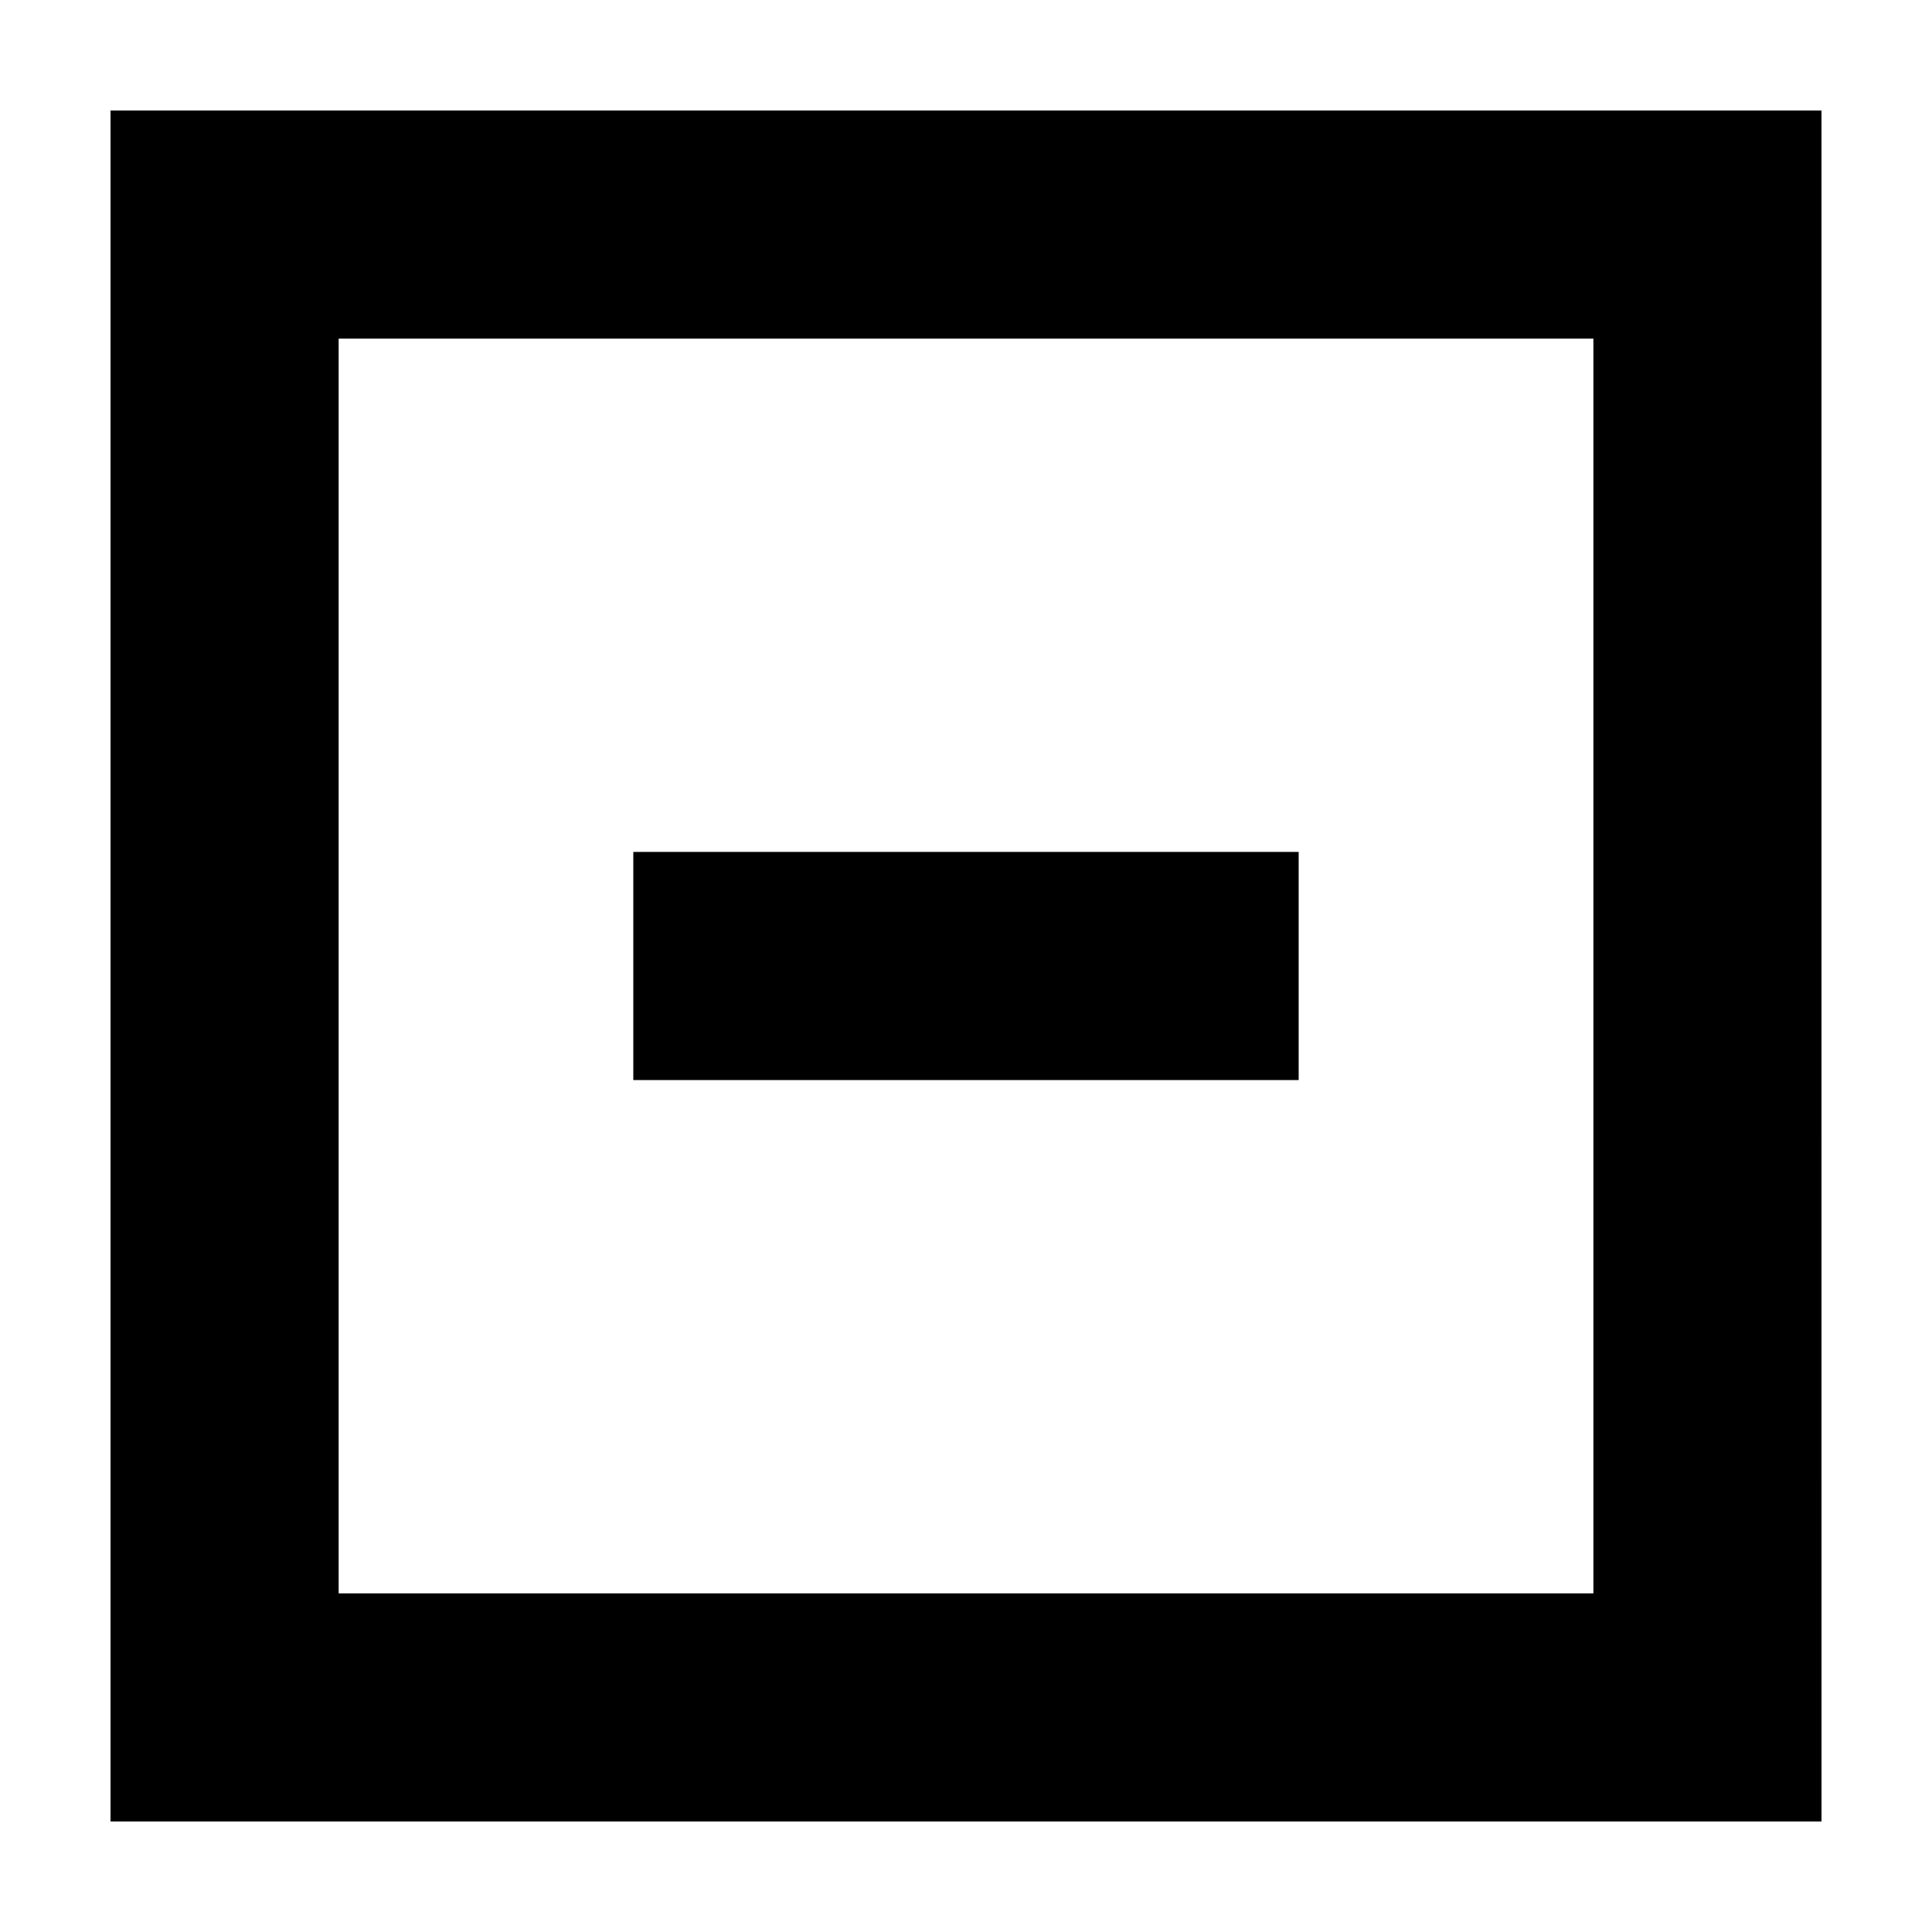 <?xml version="1.0" encoding="UTF-8"?>
<!-- Uploaded to: ICON Repo, www.iconrepo.com, Generator: ICON Repo Mixer Tools -->
<svg fill="#000000" width="800px" height="800px" version="1.1" viewBox="144 144 512 512" xmlns="http://www.w3.org/2000/svg">
 <g>
  <path d="m173.29 626.71h453.43l-0.004-453.43h-453.43zm60.457-392.97h332.52v332.52l-332.52-0.004z"/>
  <path d="m311.83 369.77h176.33v60.457h-176.33z"/>
 </g>
</svg>